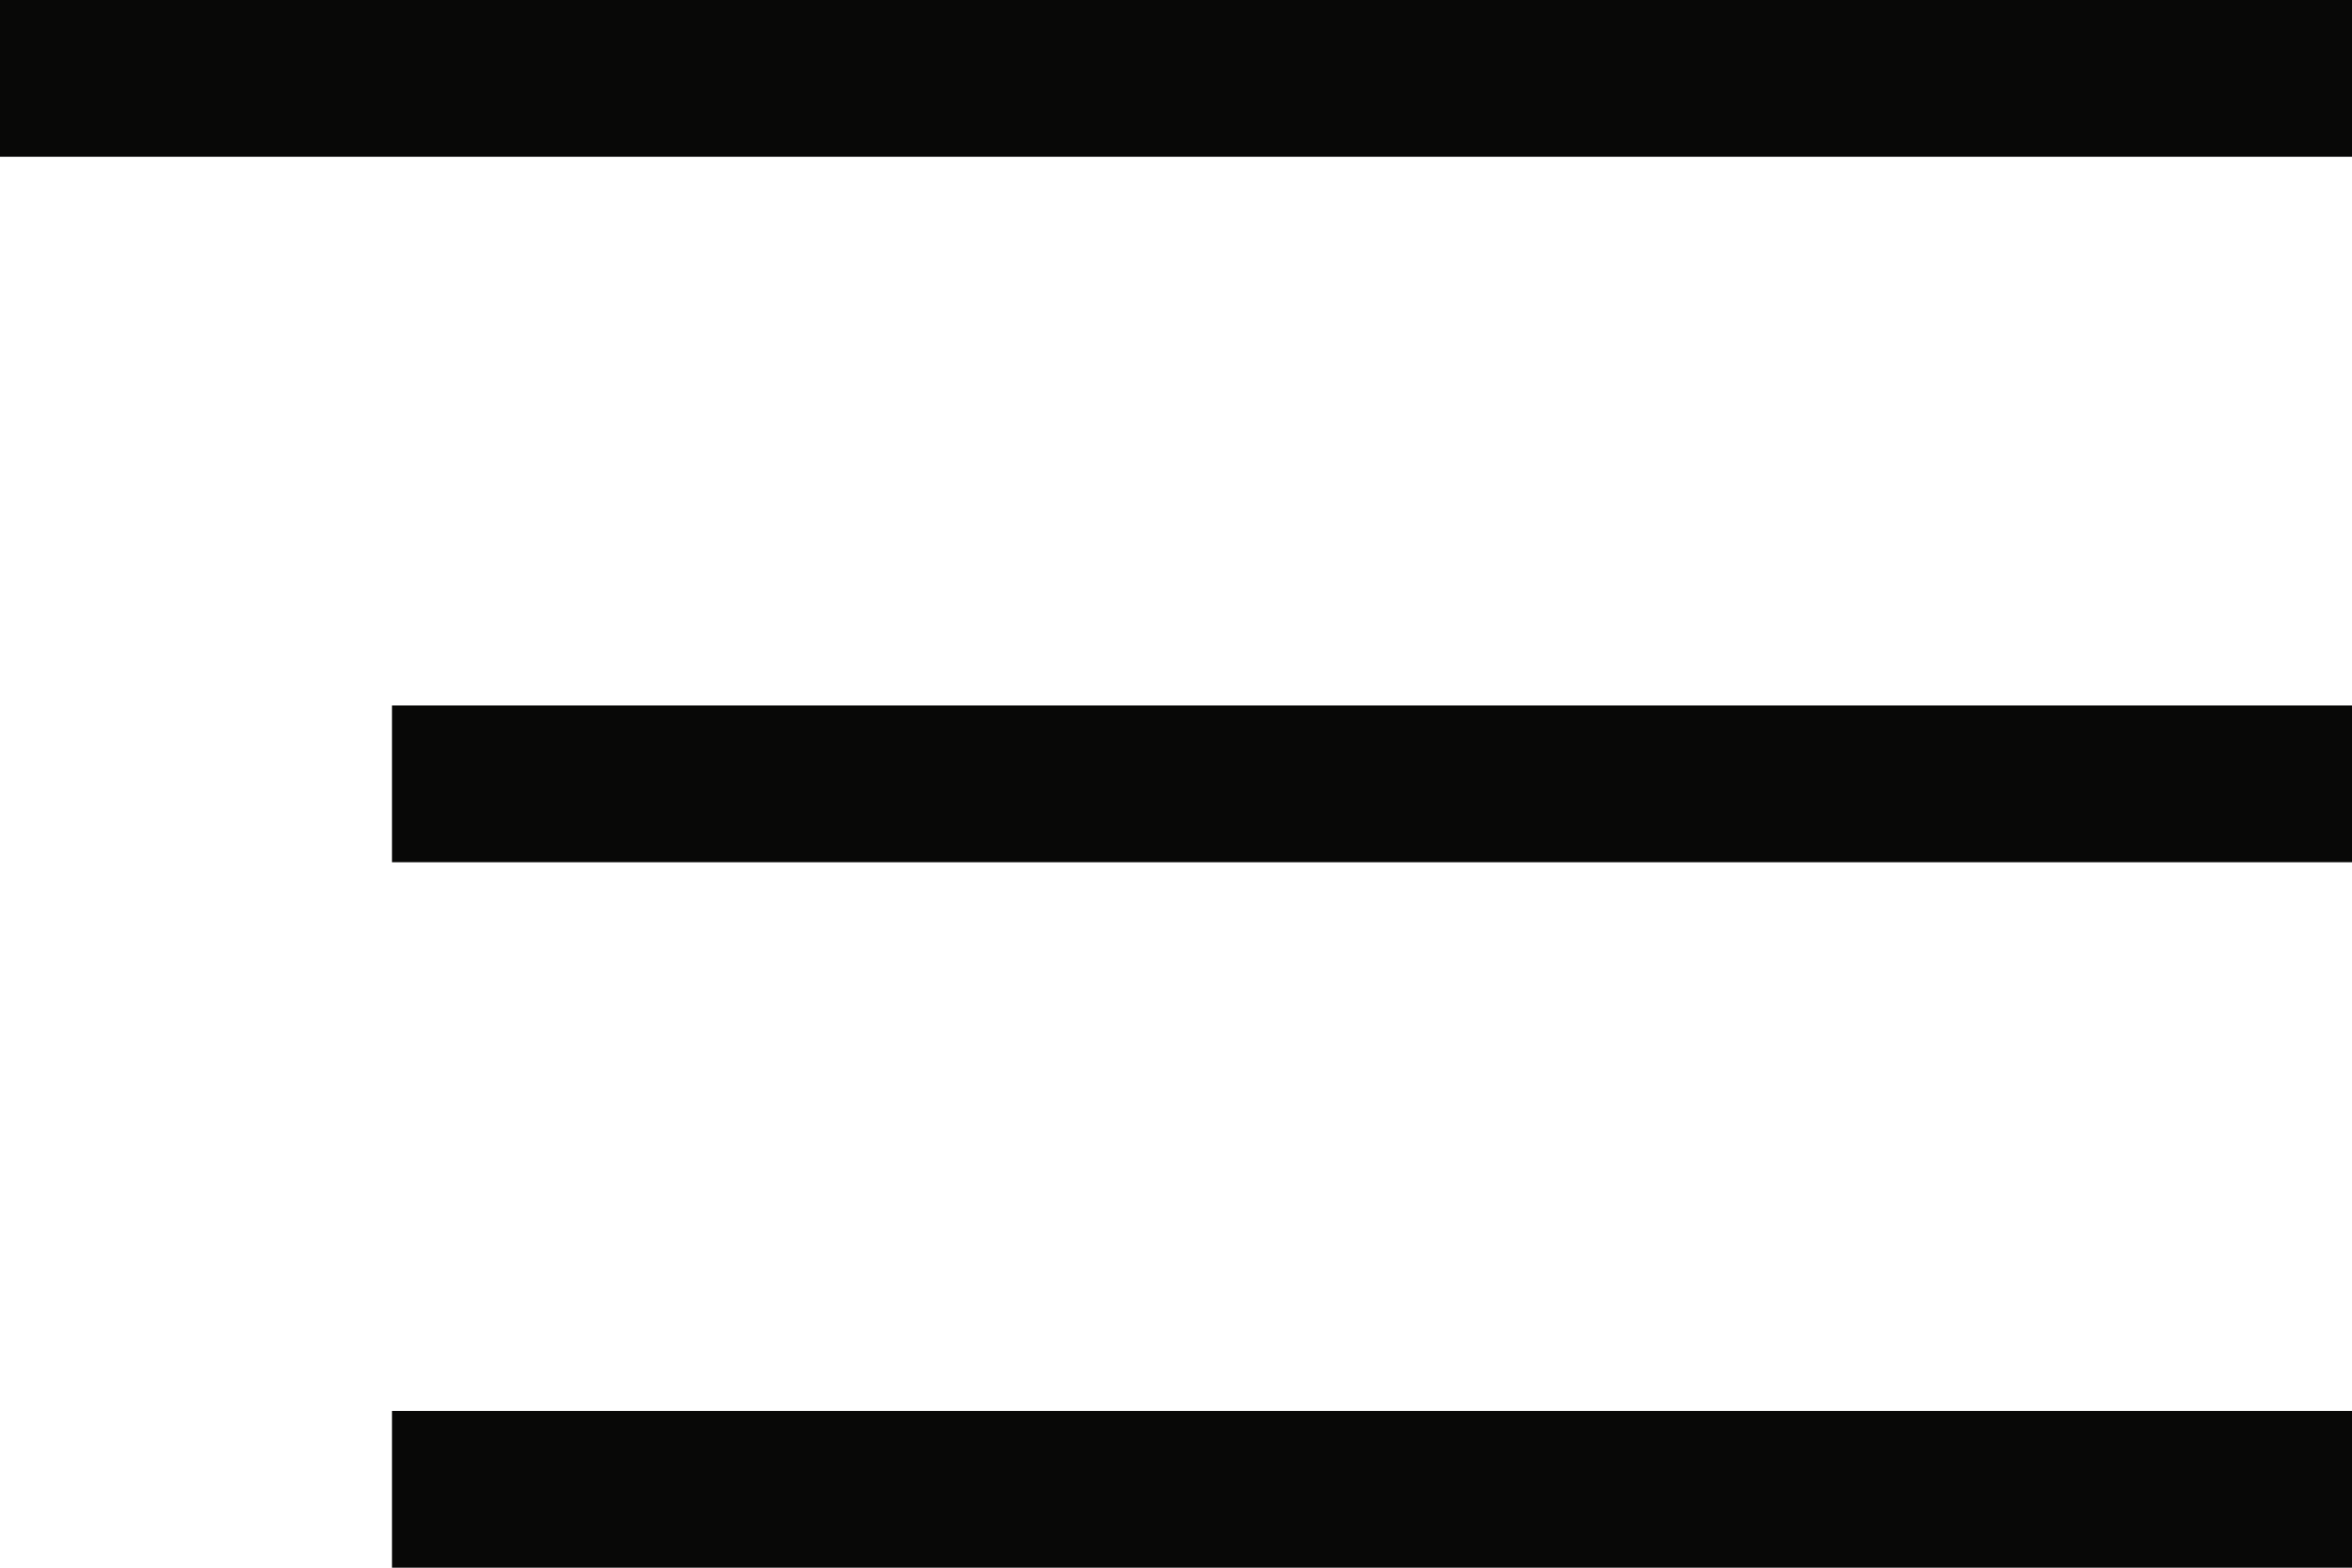 <svg width="30" height="20" viewBox="0 0 30 20" fill="none" xmlns="http://www.w3.org/2000/svg">
<path fill-rule="evenodd" clip-rule="evenodd" d="M0 0V2H30V0H0Z" fill="#080807"/>
<path fill-rule="evenodd" clip-rule="evenodd" d="M5 11H30V9H5V11Z" fill="#080807"/>
<path fill-rule="evenodd" clip-rule="evenodd" d="M5 20H30V18H5V20Z" fill="#080807"/>
</svg>
